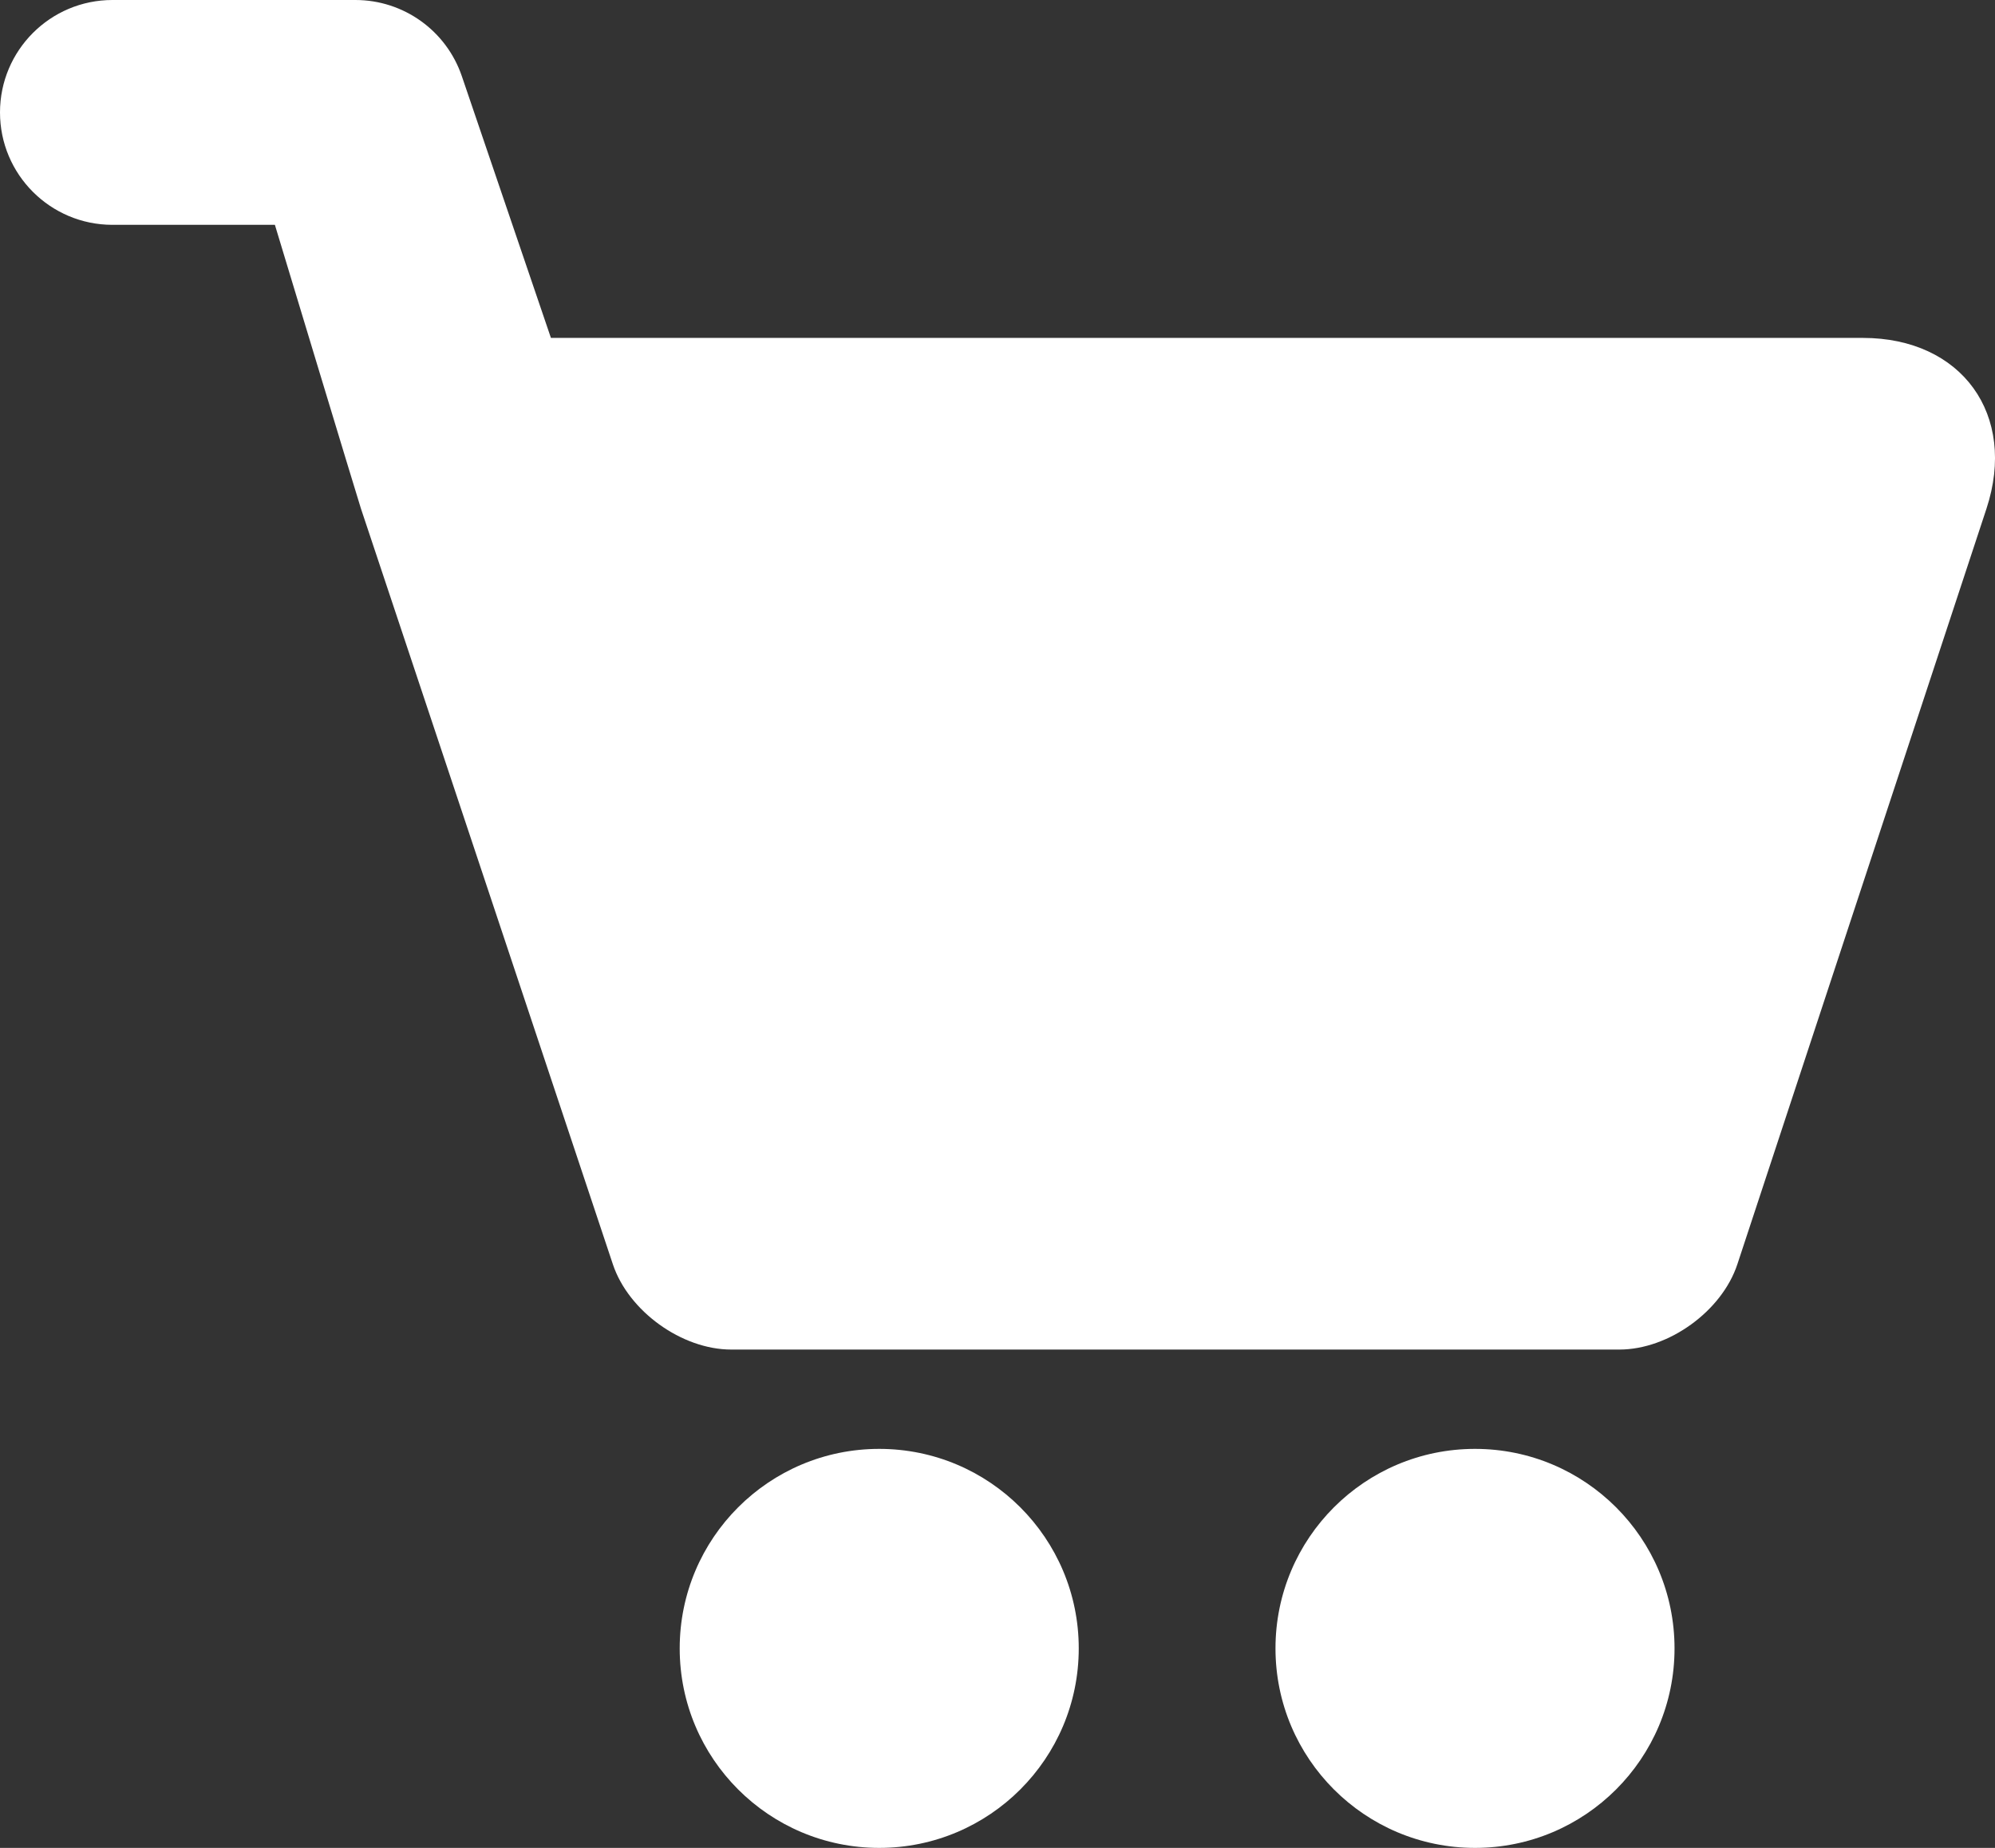 <?xml version="1.0" encoding="utf-8"?>
<!-- Generator: Adobe Illustrator 15.1.0, SVG Export Plug-In . SVG Version: 6.00 Build 0)  -->
<!DOCTYPE svg PUBLIC "-//W3C//DTD SVG 1.1//EN" "http://www.w3.org/Graphics/SVG/1.1/DTD/svg11.dtd">
<svg version="1.1" id="Layer_1" xmlns="http://www.w3.org/2000/svg" xmlns:xlink="http://www.w3.org/1999/xlink" x="0px" y="0px"
	 width="74.672px" height="69.172px" viewBox="0 0 74.672 69.172" enable-background="new 0 0 74.672 69.172" xml:space="preserve">
<rect x="0" y="0" width="74.672" height="69.172" fill="#333333" stroke="none"/>
<g>
	<path fill="#FFFFFF" d="M69.727,12.649H20.621l-3.334-9.795C16.707,1.147,15.105,0,13.303,0H4.209C1.885,0,0,1.884,0,4.208
		c0,2.324,1.885,4.208,4.209,4.208h6.08c0,0,3.123,10.33,3.22,10.62l9.43,28.289c0.585,1.756,2.579,3.193,4.431,3.193h33.24
		c1.852,0,3.841-1.439,4.42-3.197l9.322-28.278C75.51,15.526,73.43,12.649,69.727,12.649z"/>
	<circle fill="#FFFFFF" cx="32.909" cy="61.704" r="7.468"/>
	<circle fill="#FFFFFF" cx="55.209" cy="61.704" r="7.468"/>
</g>
</svg>
